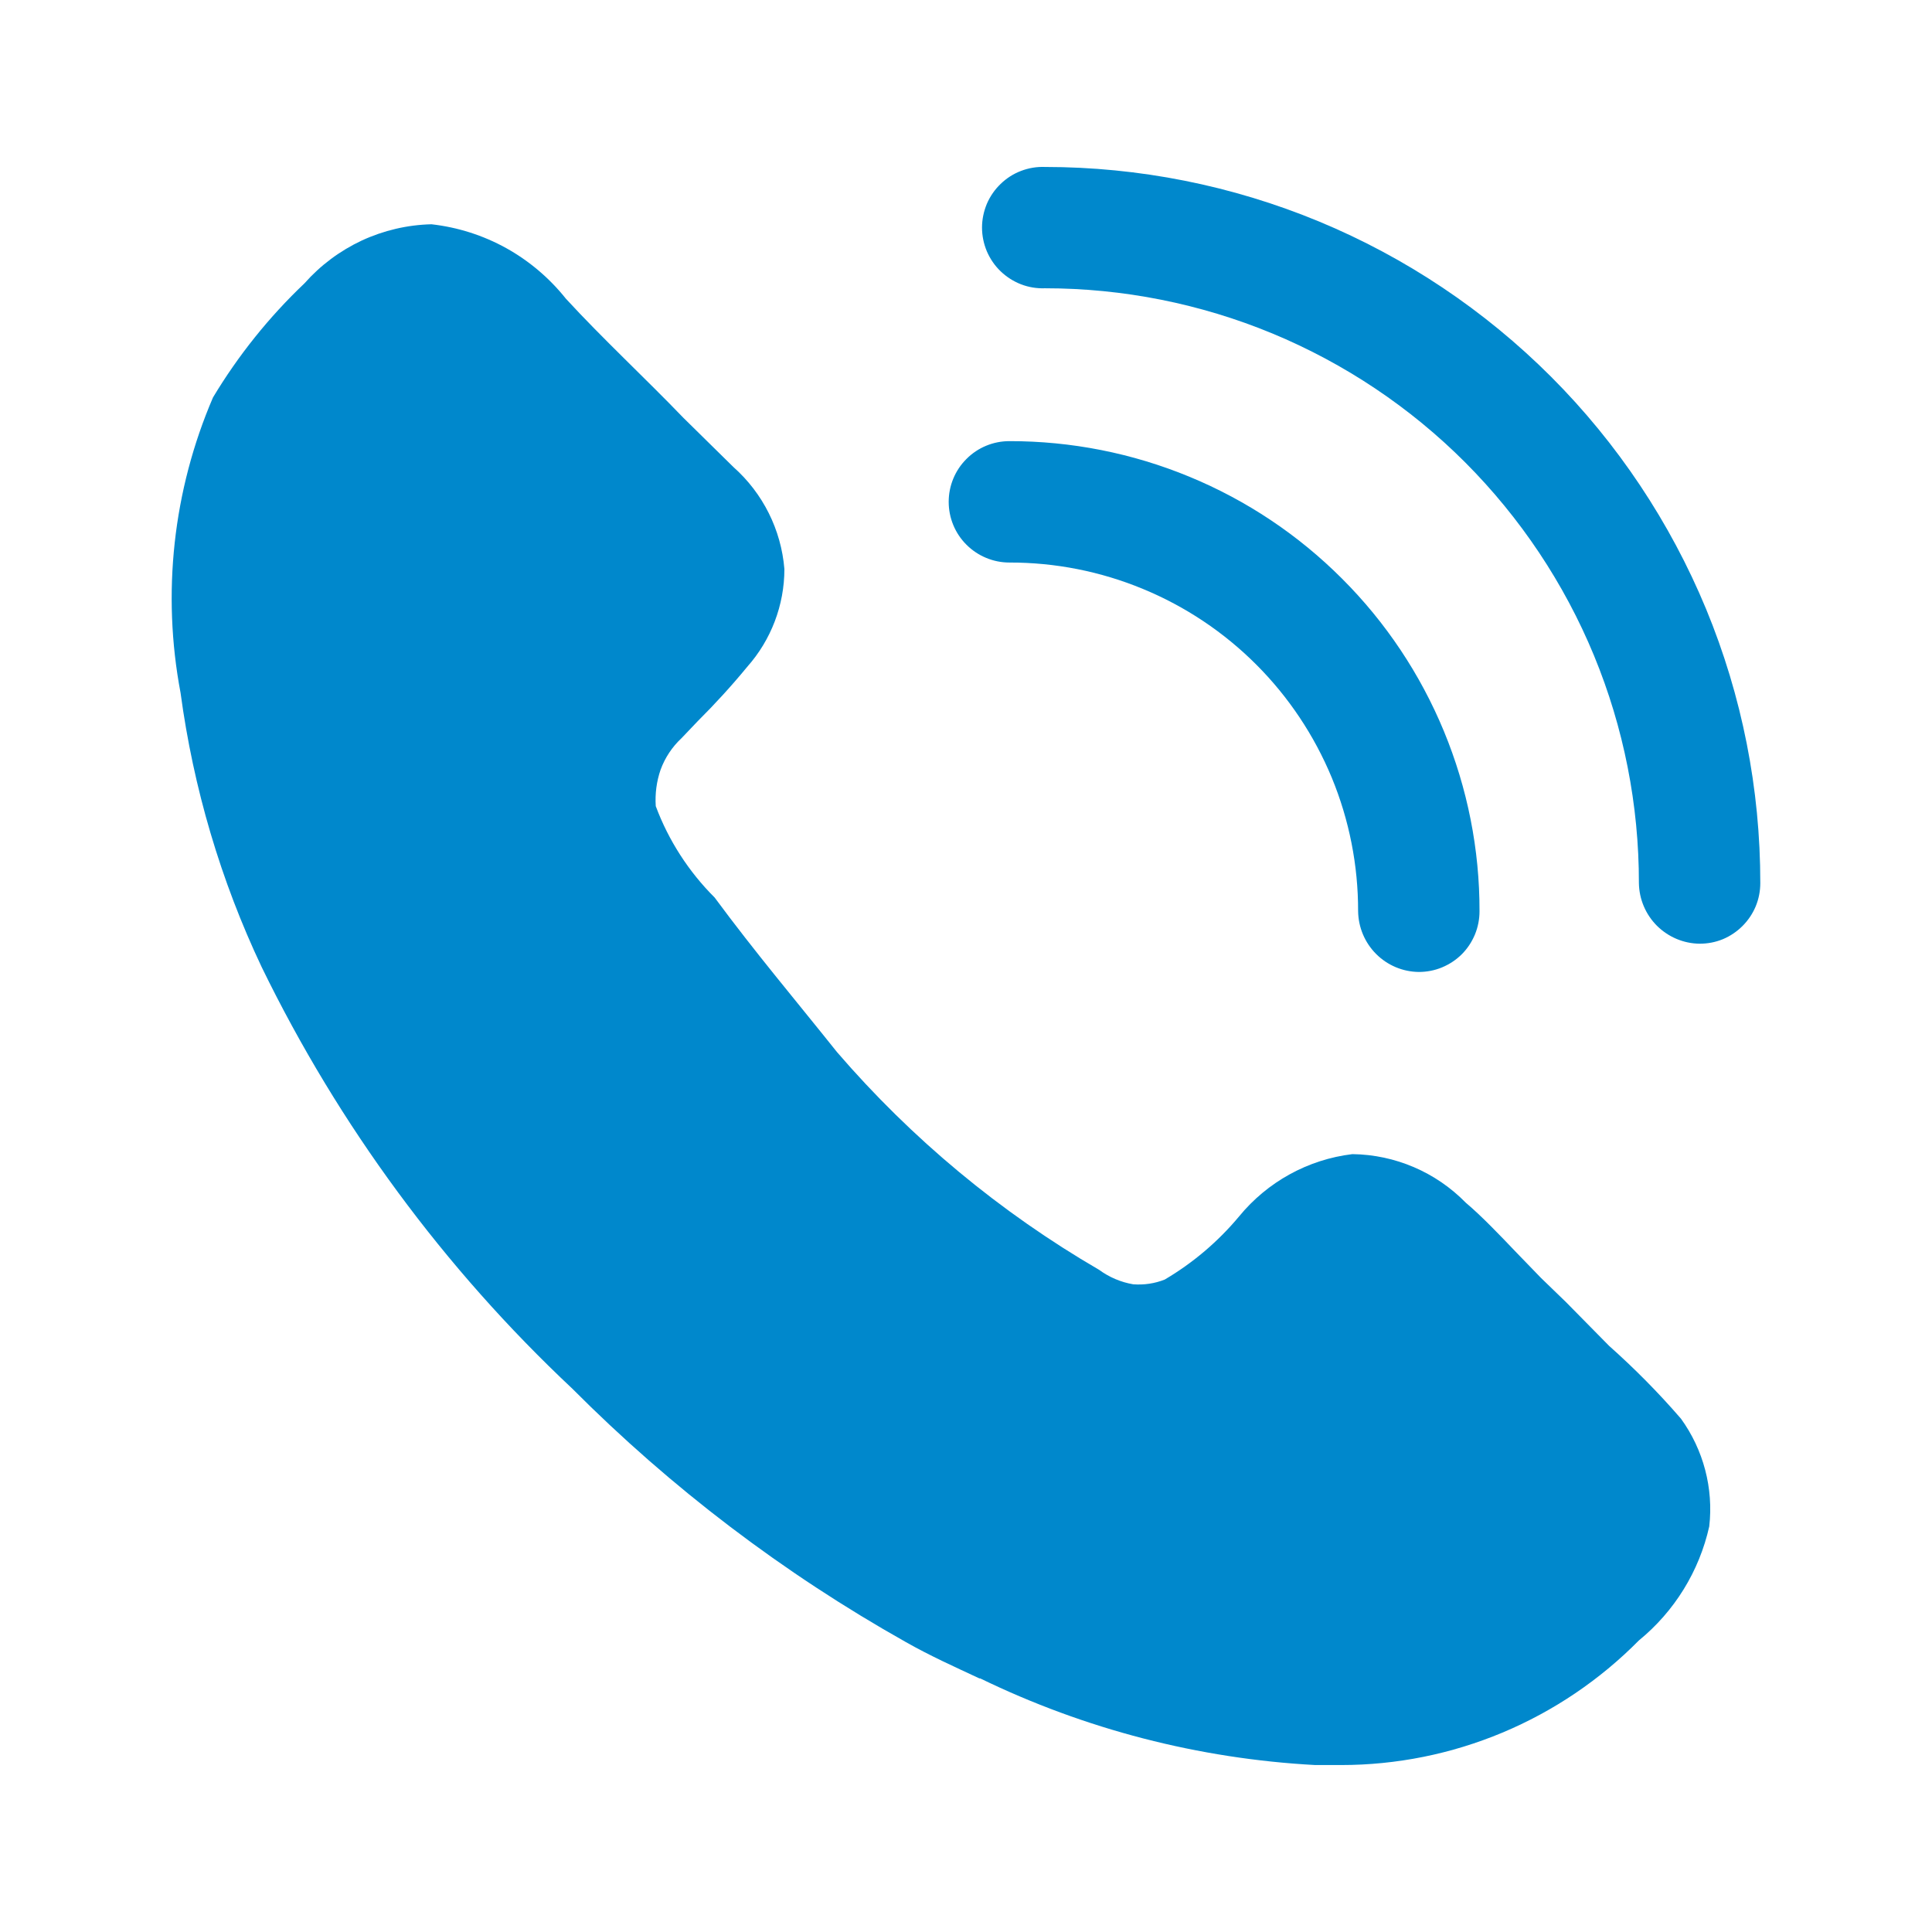 <svg width="24" height="24" viewBox="0 0 24 24" fill="none" xmlns="http://www.w3.org/2000/svg">
<path d="M21.233 18.961C21.109 19.518 20.801 20.017 20.359 20.378C19.875 20.868 19.299 21.257 18.664 21.523C18.029 21.789 17.348 21.926 16.66 21.926H16.338C14.893 21.848 13.478 21.482 12.177 20.85H12.167C11.865 20.709 11.553 20.569 11.252 20.398C9.733 19.544 8.339 18.485 7.11 17.251C5.516 15.754 4.208 13.979 3.251 12.014C2.741 10.937 2.402 9.788 2.243 8.607C2.009 7.371 2.149 6.093 2.646 4.937C2.959 4.416 3.341 3.939 3.782 3.52C3.98 3.296 4.223 3.115 4.494 2.988C4.766 2.862 5.061 2.793 5.36 2.786C5.686 2.823 6.001 2.923 6.288 3.082C6.574 3.241 6.826 3.455 7.03 3.711C7.482 4.203 8.034 4.716 8.488 5.189L9.111 5.802C9.477 6.127 9.704 6.58 9.744 7.069C9.744 7.517 9.579 7.95 9.281 8.285C9.088 8.52 8.883 8.744 8.668 8.958L8.467 9.169C8.35 9.278 8.261 9.412 8.206 9.562C8.156 9.707 8.136 9.861 8.146 10.014C8.305 10.441 8.556 10.829 8.878 11.15C9.382 11.833 9.885 12.427 10.398 13.07C11.325 14.146 12.425 15.06 13.653 15.774C13.779 15.866 13.923 15.928 14.077 15.954C14.209 15.964 14.344 15.945 14.469 15.895C14.82 15.688 15.132 15.423 15.393 15.11C15.745 14.681 16.249 14.403 16.8 14.337C17.331 14.344 17.837 14.561 18.208 14.94C18.409 15.11 18.63 15.342 18.842 15.564L19.142 15.874L19.454 16.176L19.988 16.718C20.305 17 20.604 17.302 20.882 17.624C21.161 18.01 21.287 18.488 21.233 18.961ZM17.625 12.074C17.426 12.072 17.236 11.992 17.095 11.851C16.954 11.71 16.874 11.52 16.871 11.32C16.872 10.751 16.761 10.187 16.544 9.661C16.326 9.135 16.007 8.657 15.605 8.255C15.202 7.852 14.724 7.533 14.198 7.316C13.672 7.098 13.108 6.987 12.539 6.988C12.339 6.988 12.147 6.908 12.006 6.767C11.864 6.626 11.785 6.434 11.785 6.234C11.785 6.034 11.864 5.842 12.006 5.701C12.147 5.559 12.339 5.48 12.539 5.48C13.306 5.479 14.066 5.629 14.775 5.922C15.485 6.215 16.129 6.645 16.671 7.188C17.214 7.73 17.644 8.375 17.937 9.084C18.23 9.793 18.381 10.553 18.379 11.32C18.379 11.419 18.36 11.517 18.322 11.609C18.284 11.7 18.229 11.784 18.159 11.854C18.089 11.924 18.005 11.979 17.914 12.017C17.823 12.055 17.724 12.074 17.625 12.074Z" fill="#0088CC"/>
<path d="M21.113 11.723C20.914 11.721 20.724 11.64 20.583 11.5C20.442 11.359 20.362 11.169 20.359 10.97C20.36 10 20.171 9.04 19.801 8.143C19.431 7.247 18.887 6.432 18.202 5.745C17.517 5.059 16.703 4.515 15.807 4.143C14.911 3.772 13.95 3.581 12.981 3.581C12.879 3.585 12.778 3.568 12.684 3.532C12.589 3.495 12.503 3.44 12.43 3.37C12.357 3.3 12.299 3.215 12.259 3.122C12.22 3.029 12.199 2.929 12.199 2.827C12.199 2.726 12.22 2.626 12.259 2.532C12.299 2.439 12.357 2.355 12.43 2.285C12.503 2.214 12.589 2.159 12.684 2.123C12.778 2.087 12.879 2.07 12.981 2.074C14.148 2.074 15.305 2.304 16.384 2.751C17.462 3.198 18.442 3.854 19.268 4.68C20.093 5.506 20.747 6.487 21.194 7.566C21.64 8.646 21.868 9.802 21.867 10.97C21.867 11.069 21.848 11.167 21.81 11.259C21.772 11.35 21.716 11.433 21.646 11.503C21.576 11.573 21.493 11.629 21.402 11.667C21.31 11.705 21.212 11.723 21.113 11.723Z" fill="#0088CC"/>
</svg>
